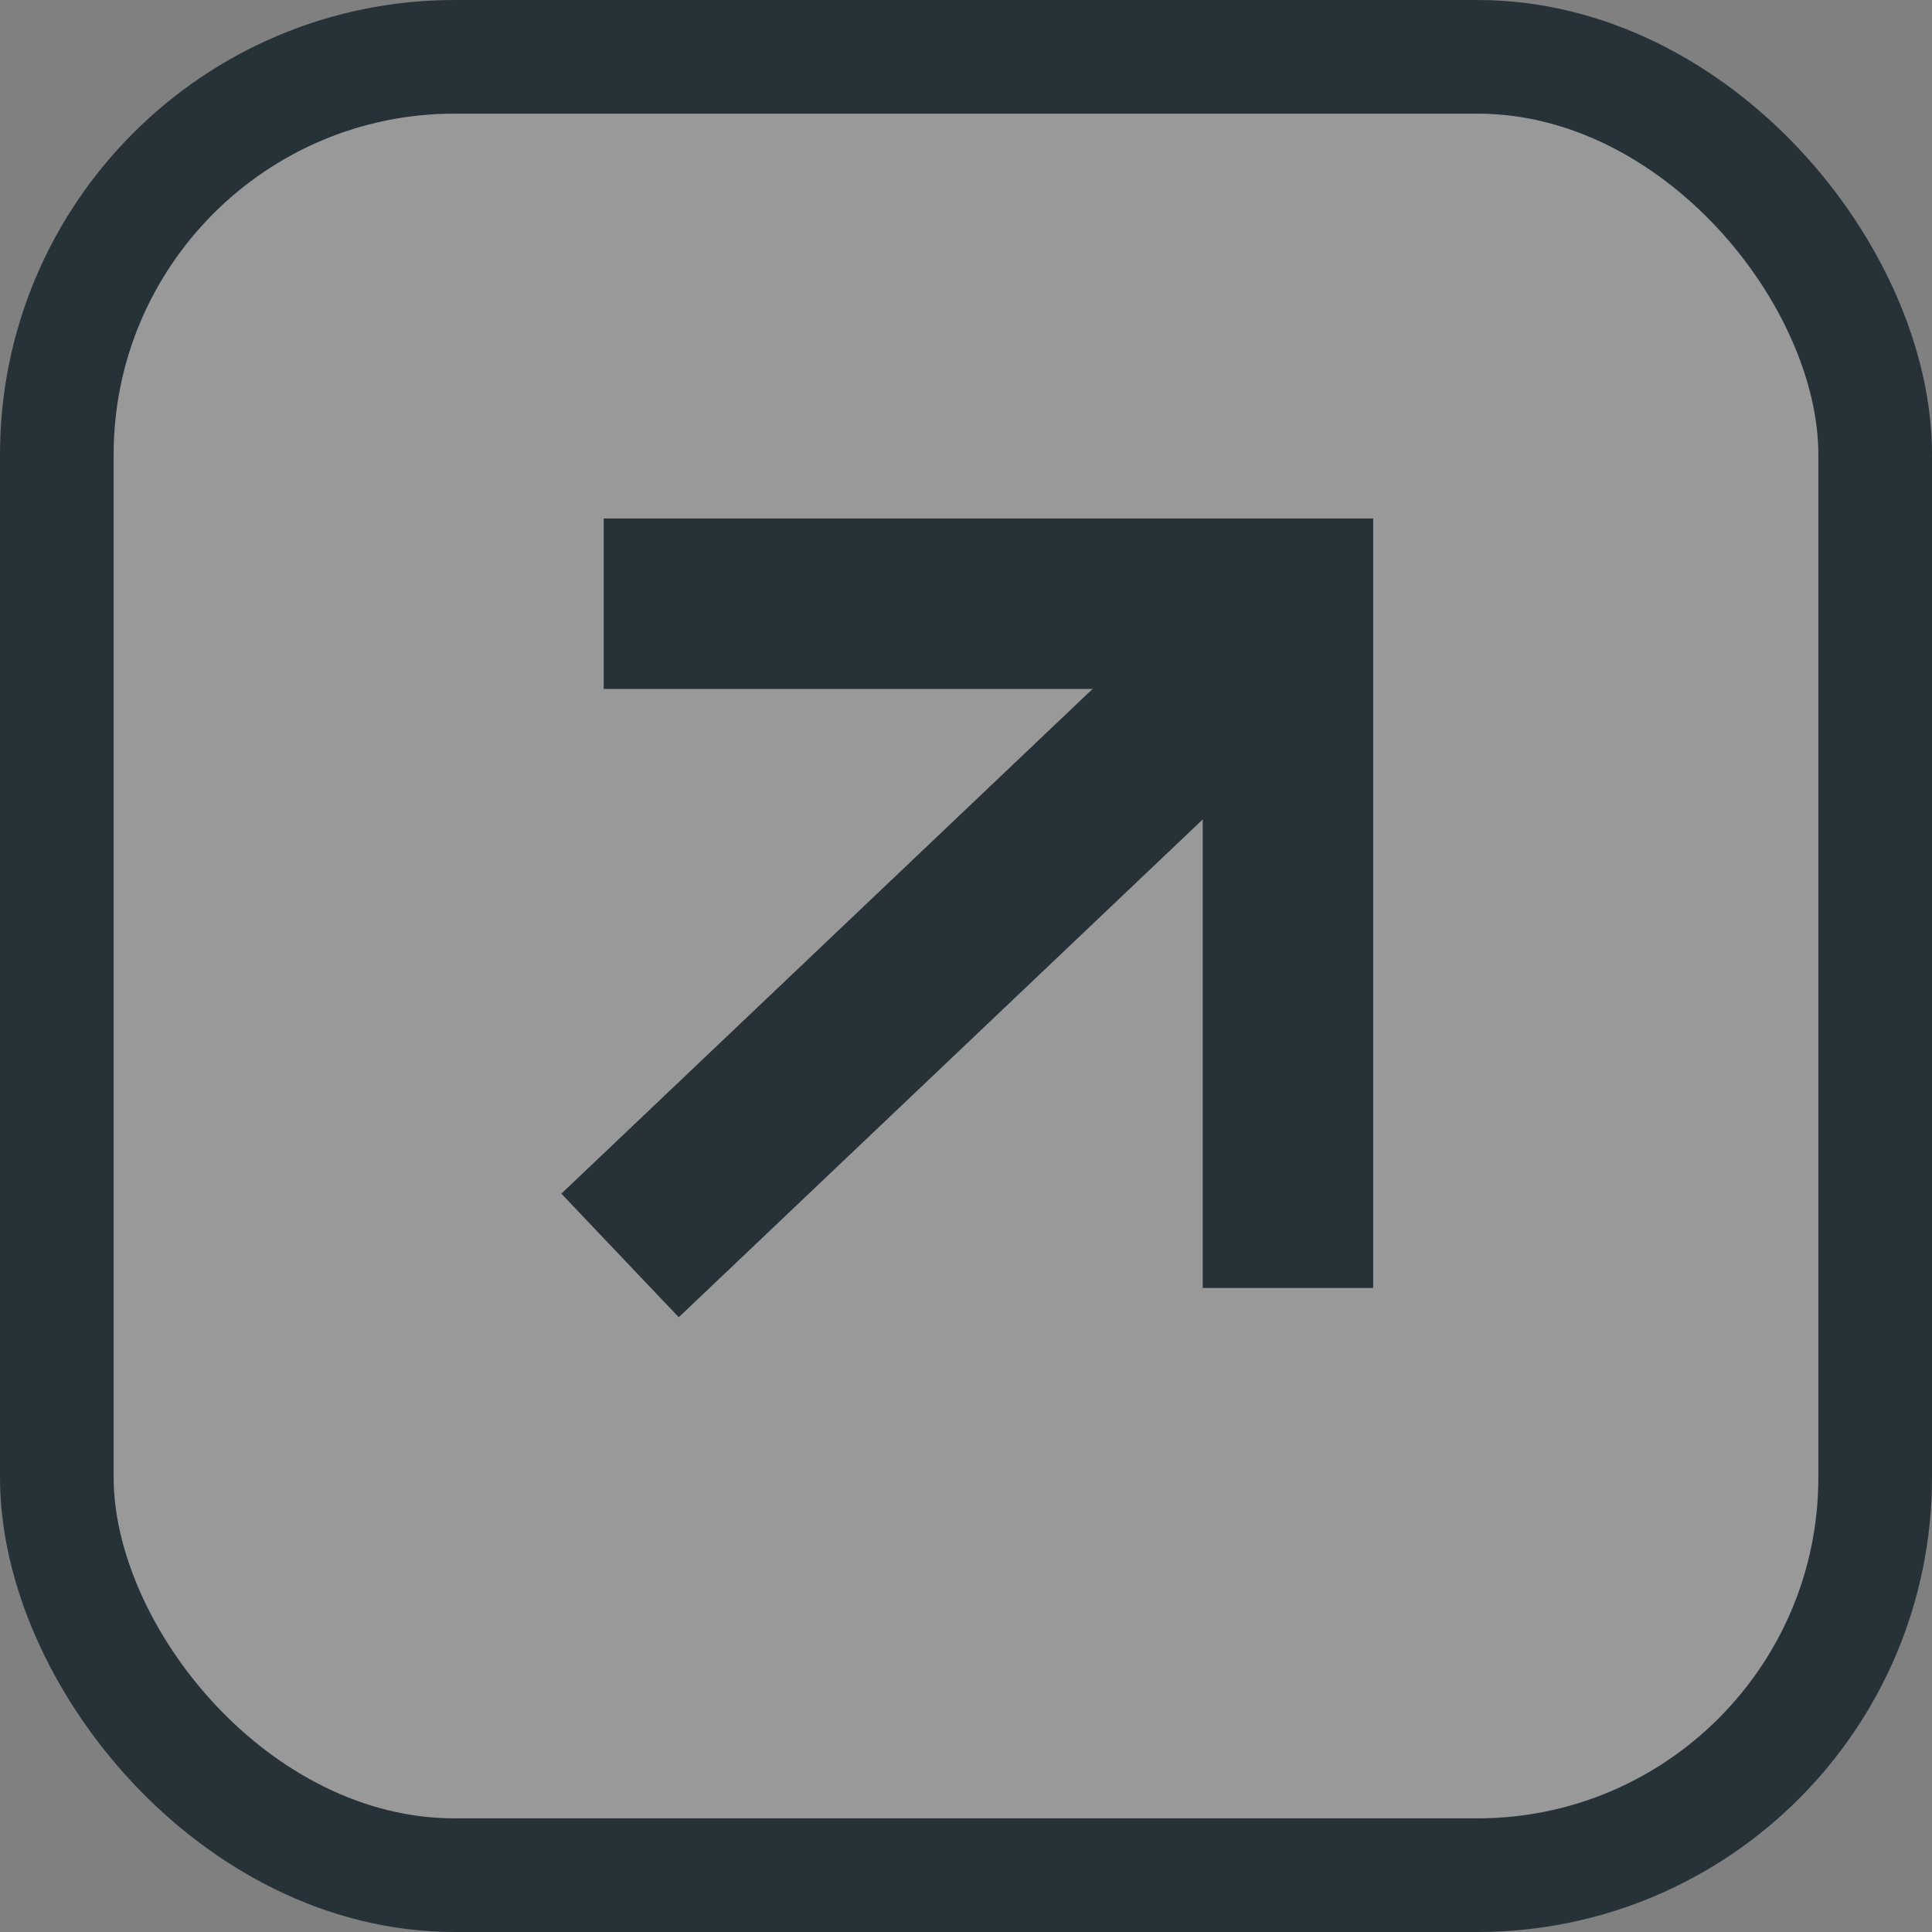 <?xml version="1.0" encoding="UTF-8"?> <svg xmlns="http://www.w3.org/2000/svg" width="17" height="17" viewBox="0 0 17 17" fill="none"><rect x="0" y="0" width="17" height="17" fill="#808080" stroke="none"/> <rect x="0.5" y="0.5" width="16" height="16" rx="3.5" fill="white" fill-opacity="0.2" stroke="#263238"></rect> <path d="M5.312 5.312H11.333V11.333" stroke="#263238" stroke-width="1.5"></path> <path d="M5.456 11.047L11.19 5.599" stroke="#263238" stroke-width="1.5"></path> </svg> 